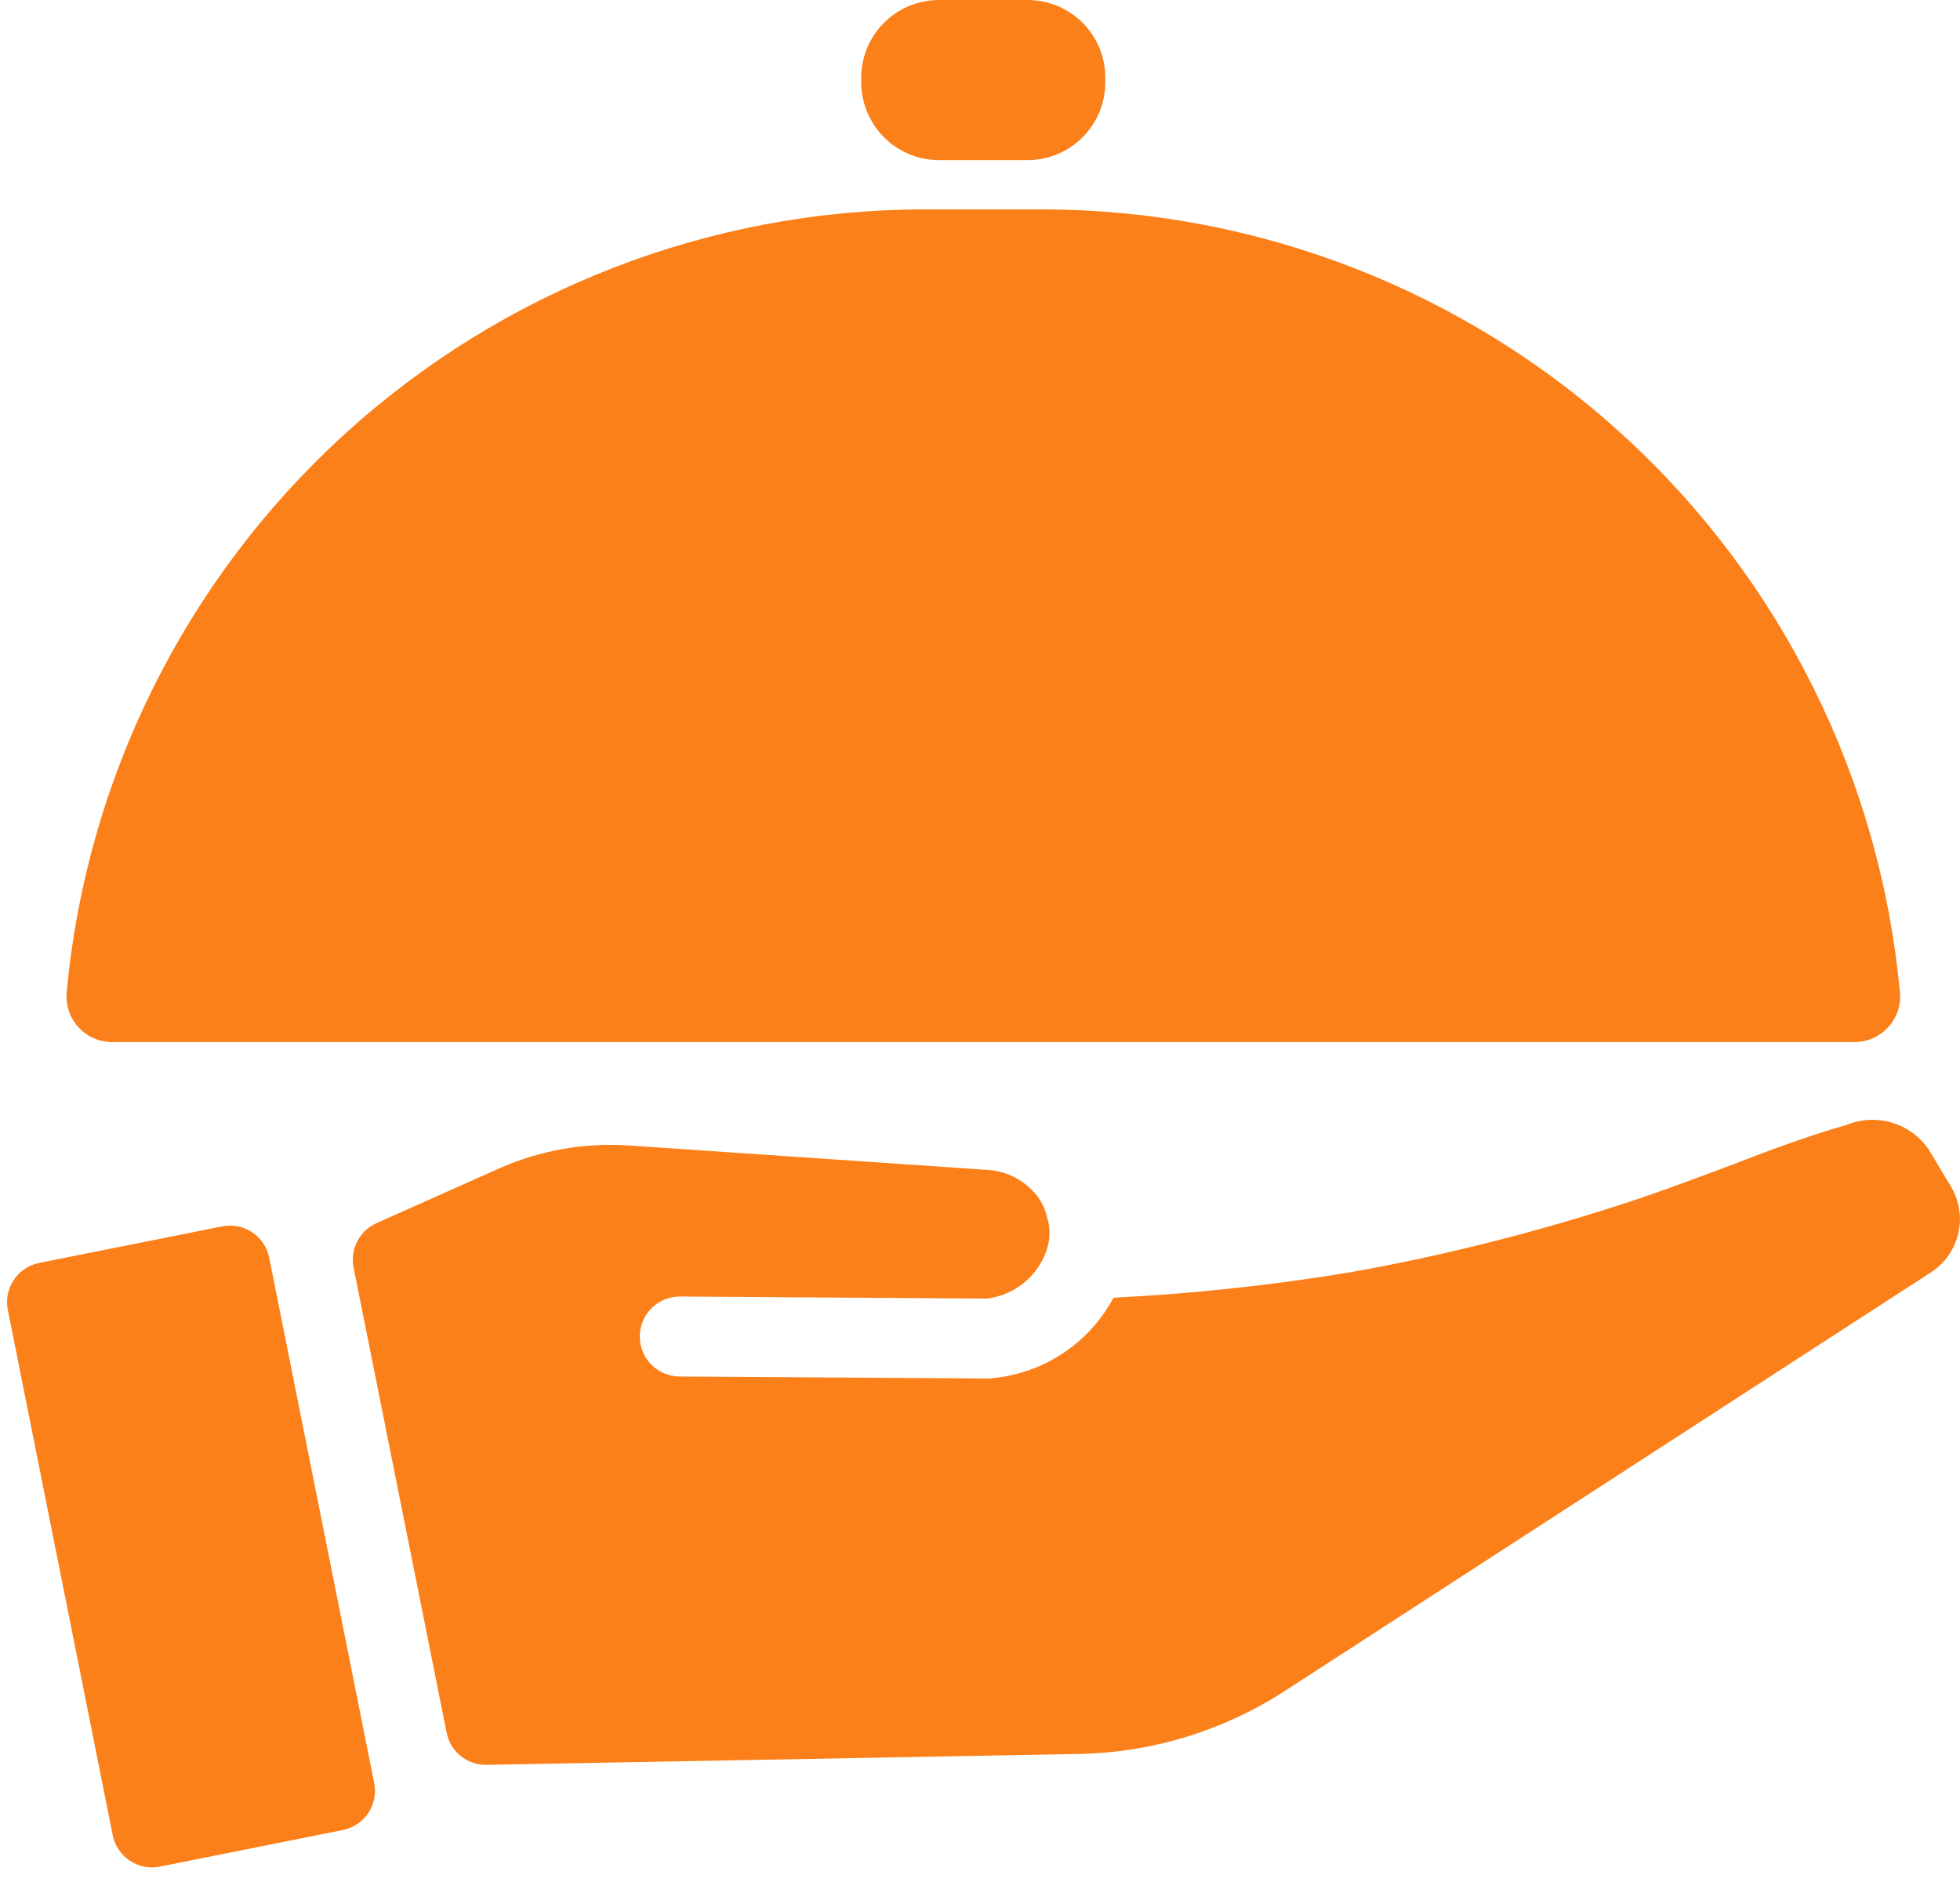 <svg width="25" height="24" viewBox="0 0 25 24" fill="none" xmlns="http://www.w3.org/2000/svg">
<path d="M13.29 2.67H11.793C9.05 2.672 6.408 3.699 4.383 5.548C2.359 7.398 1.098 9.937 0.849 12.668C0.844 12.748 0.855 12.828 0.882 12.903C0.909 12.978 0.951 13.047 1.006 13.105C1.06 13.163 1.126 13.21 1.199 13.241C1.273 13.273 1.352 13.289 1.432 13.289H23.653C23.733 13.289 23.812 13.273 23.885 13.241C23.958 13.21 24.024 13.163 24.079 13.105C24.134 13.047 24.176 12.978 24.203 12.903C24.23 12.828 24.241 12.748 24.235 12.668C23.986 9.937 22.726 7.397 20.701 5.548C18.676 3.698 16.033 2.672 13.29 2.67ZM11.974 2.042H13.11C13.373 2.041 13.625 1.936 13.81 1.749C13.995 1.563 14.099 1.31 14.099 1.047V0.989C14.098 0.727 13.994 0.476 13.808 0.29C13.623 0.105 13.372 0.001 13.11 0H11.974C11.712 0.001 11.461 0.105 11.276 0.29C11.09 0.475 10.986 0.727 10.985 0.989V1.047C10.985 1.31 11.089 1.563 11.274 1.749C11.46 1.936 11.711 2.041 11.974 2.042Z" fill="#FC8019"/>
<path d="M2.834 15.639L0.5 16.105C0.224 16.16 0.045 16.429 0.1 16.705L1.438 23.404C1.494 23.68 1.762 23.859 2.038 23.804L4.373 23.337C4.649 23.282 4.828 23.014 4.773 22.738L3.434 16.039C3.379 15.763 3.11 15.584 2.834 15.639Z" fill="#FC8019"/>
<path d="M24.591 14.643C24.59 14.643 24.589 14.642 24.588 14.642C24.587 14.64 24.586 14.639 24.586 14.638C24.471 14.48 24.305 14.365 24.116 14.312C23.928 14.26 23.727 14.272 23.546 14.348C23.026 14.495 22.506 14.694 22.002 14.888C21.538 15.061 21.064 15.239 20.575 15.393C19.489 15.74 18.383 16.016 17.261 16.218C16.249 16.387 15.228 16.498 14.203 16.549C14.051 16.833 13.831 17.075 13.563 17.254C13.295 17.433 12.987 17.543 12.667 17.574C12.65 17.578 12.633 17.58 12.616 17.579H12.611L8.665 17.554C8.53 17.552 8.401 17.497 8.306 17.401C8.212 17.304 8.159 17.174 8.161 17.039C8.162 16.904 8.217 16.774 8.313 16.68C8.41 16.585 8.54 16.533 8.675 16.534L12.585 16.56C12.771 16.539 12.945 16.461 13.085 16.338C13.226 16.215 13.325 16.053 13.37 15.872C13.395 15.762 13.392 15.648 13.36 15.54C13.338 15.435 13.293 15.335 13.228 15.249C13.151 15.152 13.053 15.071 12.943 15.014C12.832 14.957 12.71 14.924 12.585 14.918L8.013 14.607C7.451 14.57 6.887 14.67 6.372 14.898L4.802 15.598C4.696 15.645 4.61 15.727 4.557 15.83C4.504 15.932 4.487 16.05 4.51 16.164L5.697 22.096C5.72 22.213 5.783 22.318 5.876 22.393C5.969 22.468 6.085 22.508 6.205 22.506L13.752 22.367C14.686 22.352 15.598 22.074 16.383 21.567L24.607 16.24C24.788 16.131 24.92 15.955 24.973 15.75C25.027 15.545 24.997 15.328 24.892 15.144L24.591 14.643Z" fill="#FC8019"/>
</svg>
